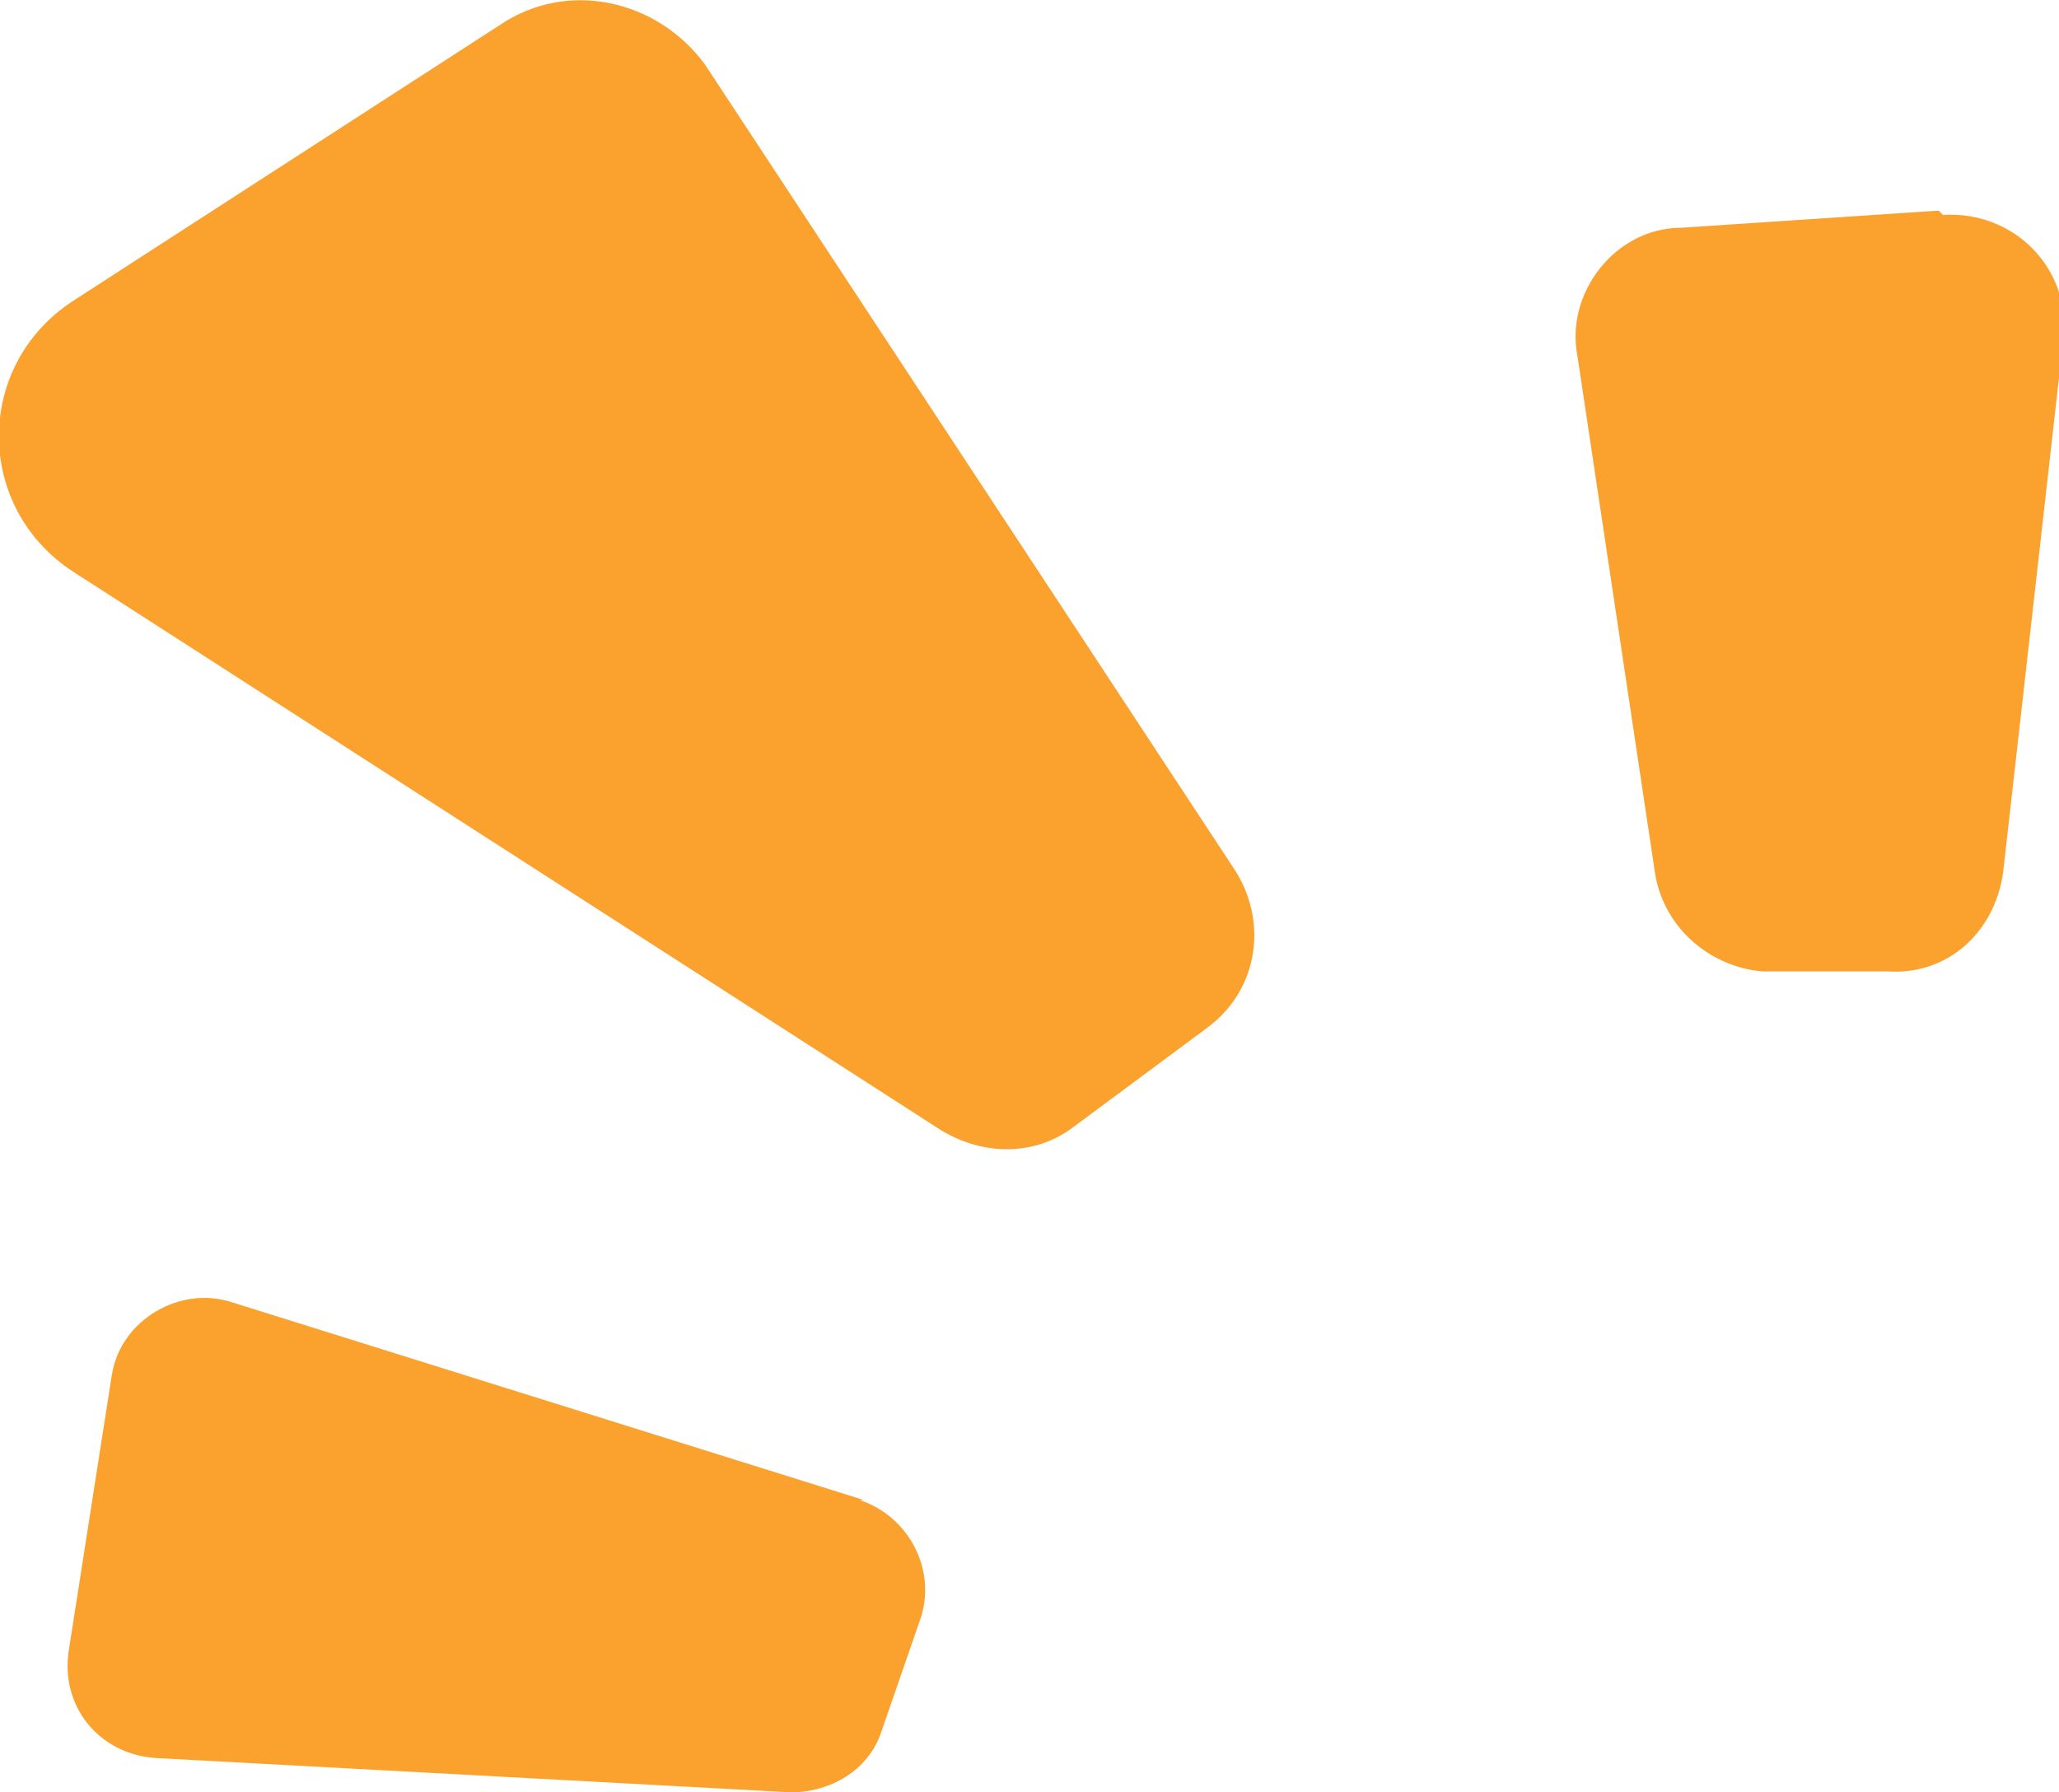 <?xml version="1.0" encoding="UTF-8"?> <svg xmlns="http://www.w3.org/2000/svg" xmlns:xlink="http://www.w3.org/1999/xlink" id="Calque_1" data-name="Calque 1" version="1.1" viewBox="0 0 47.9 41.7"><defs><style> .cls-1, .cls-2 { stroke-width: 0px; } .cls-1, .cls-3 { fill: none; } .cls-2 { fill: #fba12d; } .cls-4 { clip-path: url(#clippath); } .cls-3 { opacity: 0; stroke: #fff; stroke-miterlimit: 10; stroke-width: 3.2px; } </style><clipPath id="clippath"><rect class="cls-1" x="136.6" y="-109.6" width="968.5" height="463.3" transform="translate(1241.7 244.1) rotate(180)"></rect></clipPath></defs><g class="cls-4"><path class="cls-3" d="M687.7-1043.9L97.4-573.4C-66.9-442.5-117.8-231.9-28.5-52.8l190.3,381.5c73.5,147.4,229.8,248,409.7,263.8l954.9,83.9c228.5,20.1,443.9-100.4,523.9-293l202.5-487.3c81.5-196.2,1.6-416.2-193-531.5l-757.4-448.7c-190.8-113-443.3-96.5-614.7,40.1Z"></path></g><g><path class="cls-2" d="M16.4,1.5C15.3,0,13.2-.5,11.6.6L1.7,7c-2.3,1.5-2.3,4.8,0,6.3l20.2,13c1,.6,2.2.6,3.1-.1l3.1-2.3c1.2-.9,1.4-2.5.6-3.7L16.4,1.5Z"></path><path class="cls-2" d="M45.1,4.9l-6,.4c-1.5,0-2.7,1.5-2.4,3l1.8,12c.2,1.3,1.3,2.2,2.5,2.3h2.9c1.4.1,2.5-.9,2.7-2.3l1.4-12.4c.2-1.6-1.1-3-2.8-2.9Z"></path><path class="cls-2" d="M20.1,34.9l-14.7-4.6c-1.2-.4-2.6.4-2.8,1.7l-1,6.4c-.2,1.3.7,2.4,2,2.5l14.8.8c.9,0,1.8-.5,2.1-1.4l.9-2.6c.4-1.1-.2-2.4-1.4-2.8Z"></path></g></svg> 